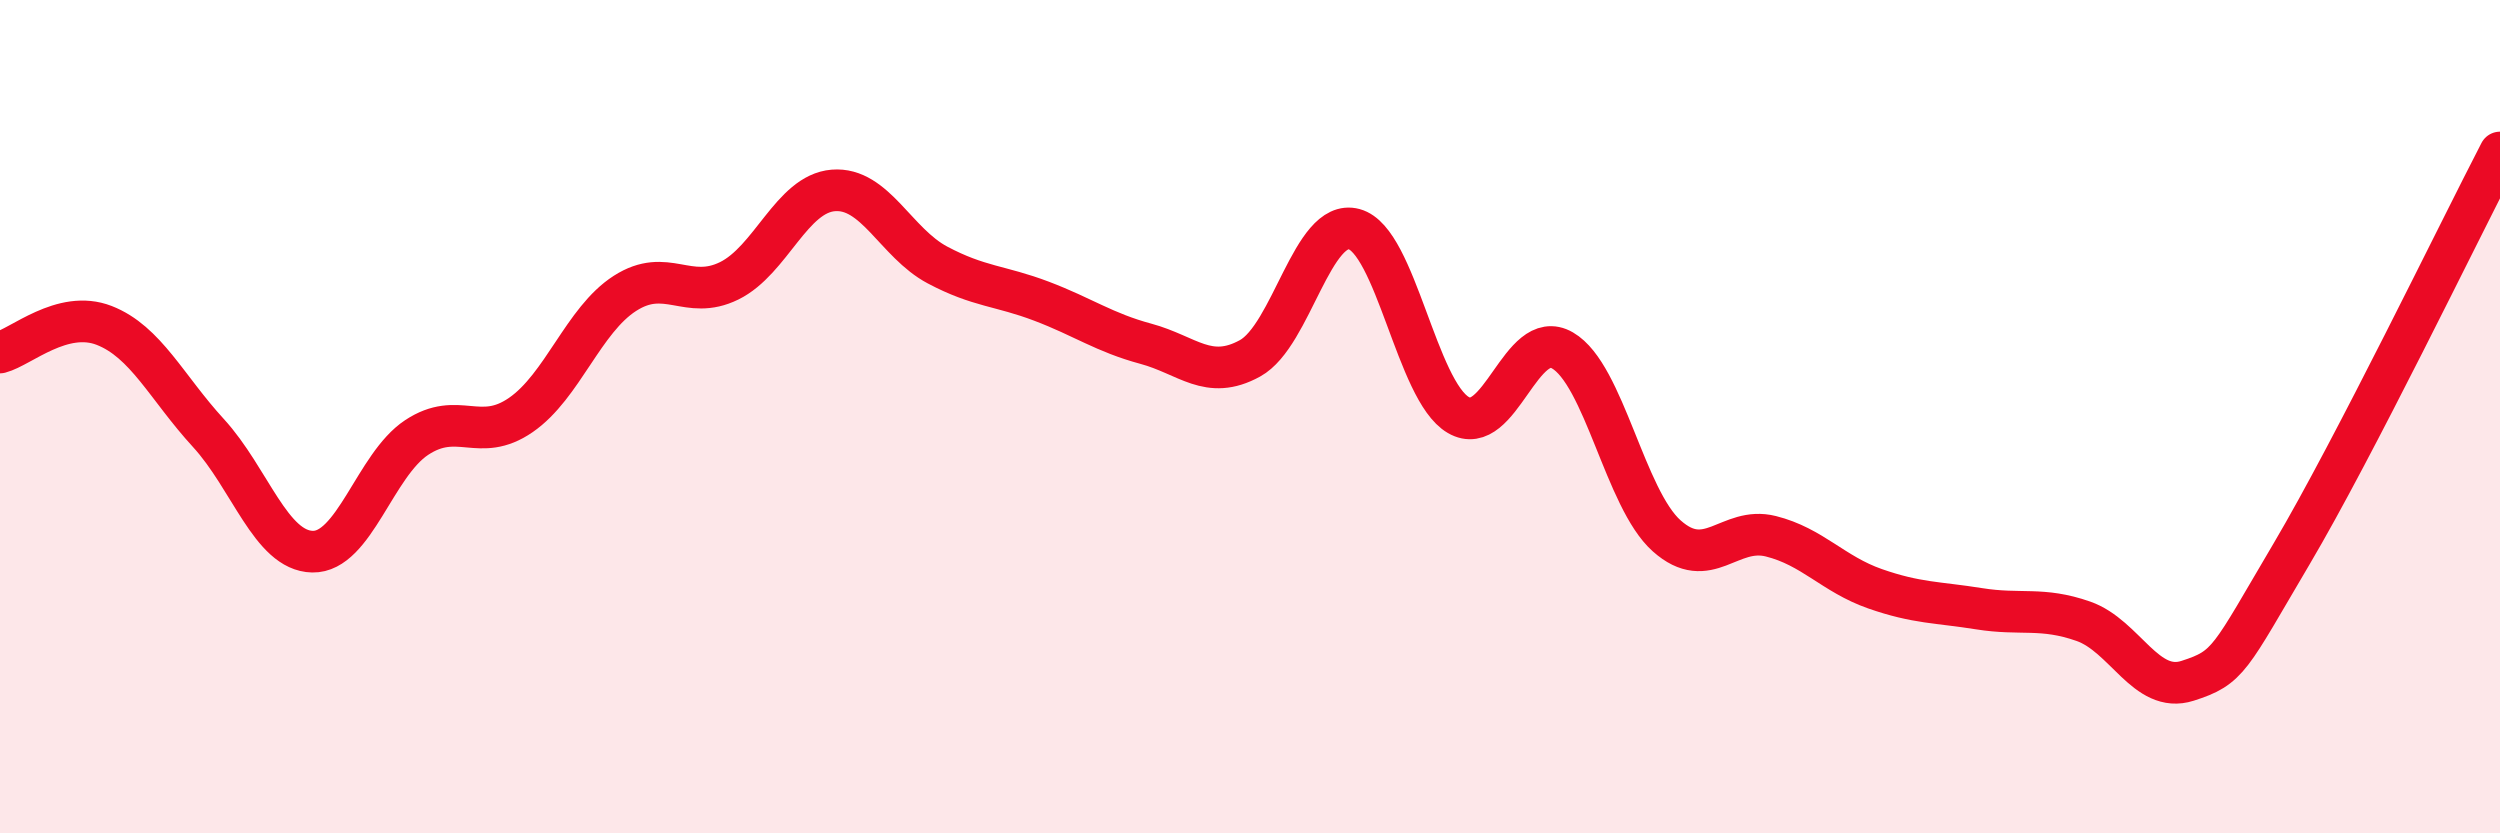 
    <svg width="60" height="20" viewBox="0 0 60 20" xmlns="http://www.w3.org/2000/svg">
      <path
        d="M 0,8.46 C 0.5,8.33 1.5,7.42 2.5,7.81 C 3.5,8.2 4,9.3 5,10.39 C 6,11.48 6.5,13.22 7.5,13.24 C 8.5,13.26 9,11.16 10,10.5 C 11,9.84 11.5,10.65 12.5,9.96 C 13.5,9.27 14,7.68 15,7.04 C 16,6.4 16.5,7.23 17.5,6.74 C 18.5,6.25 19,4.65 20,4.57 C 21,4.49 21.5,5.83 22.5,6.36 C 23.5,6.89 24,6.85 25,7.23 C 26,7.61 26.5,7.98 27.5,8.25 C 28.5,8.52 29,9.15 30,8.6 C 31,8.05 31.5,5.23 32.5,5.5 C 33.5,5.77 34,9.38 35,9.96 C 36,10.54 36.5,7.83 37.5,8.41 C 38.5,8.99 39,11.97 40,12.86 C 41,13.75 41.5,12.62 42.5,12.87 C 43.5,13.12 44,13.78 45,14.13 C 46,14.48 46.5,14.45 47.5,14.61 C 48.5,14.77 49,14.56 50,14.91 C 51,15.26 51.5,16.66 52.5,16.34 C 53.5,16.02 53.5,15.83 55,13.29 C 56.5,10.75 59,5.59 60,3.66L60 20L0 20Z"
        fill="#EB0A25"
        opacity="0.1"
        stroke-linecap="round"
        stroke-linejoin="round"
      />
      <path
        d="M 0,8.46 C 0.5,8.33 1.5,7.42 2.5,7.81 C 3.5,8.2 4,9.3 5,10.39 C 6,11.48 6.5,13.22 7.5,13.24 C 8.5,13.26 9,11.16 10,10.5 C 11,9.84 11.5,10.65 12.5,9.96 C 13.5,9.27 14,7.68 15,7.04 C 16,6.4 16.5,7.23 17.5,6.74 C 18.5,6.25 19,4.65 20,4.57 C 21,4.49 21.5,5.83 22.5,6.36 C 23.5,6.89 24,6.85 25,7.23 C 26,7.61 26.5,7.98 27.5,8.25 C 28.5,8.52 29,9.15 30,8.6 C 31,8.05 31.5,5.23 32.5,5.5 C 33.5,5.77 34,9.38 35,9.96 C 36,10.54 36.5,7.83 37.5,8.41 C 38.5,8.99 39,11.97 40,12.86 C 41,13.75 41.5,12.62 42.5,12.87 C 43.5,13.12 44,13.78 45,14.13 C 46,14.48 46.5,14.45 47.5,14.61 C 48.5,14.77 49,14.56 50,14.91 C 51,15.26 51.5,16.66 52.5,16.34 C 53.5,16.02 53.5,15.83 55,13.29 C 56.5,10.75 59,5.59 60,3.66"
        stroke="#EB0A25"
        stroke-width="1"
        fill="none"
        stroke-linecap="round"
        stroke-linejoin="round"
      />
    </svg>
  